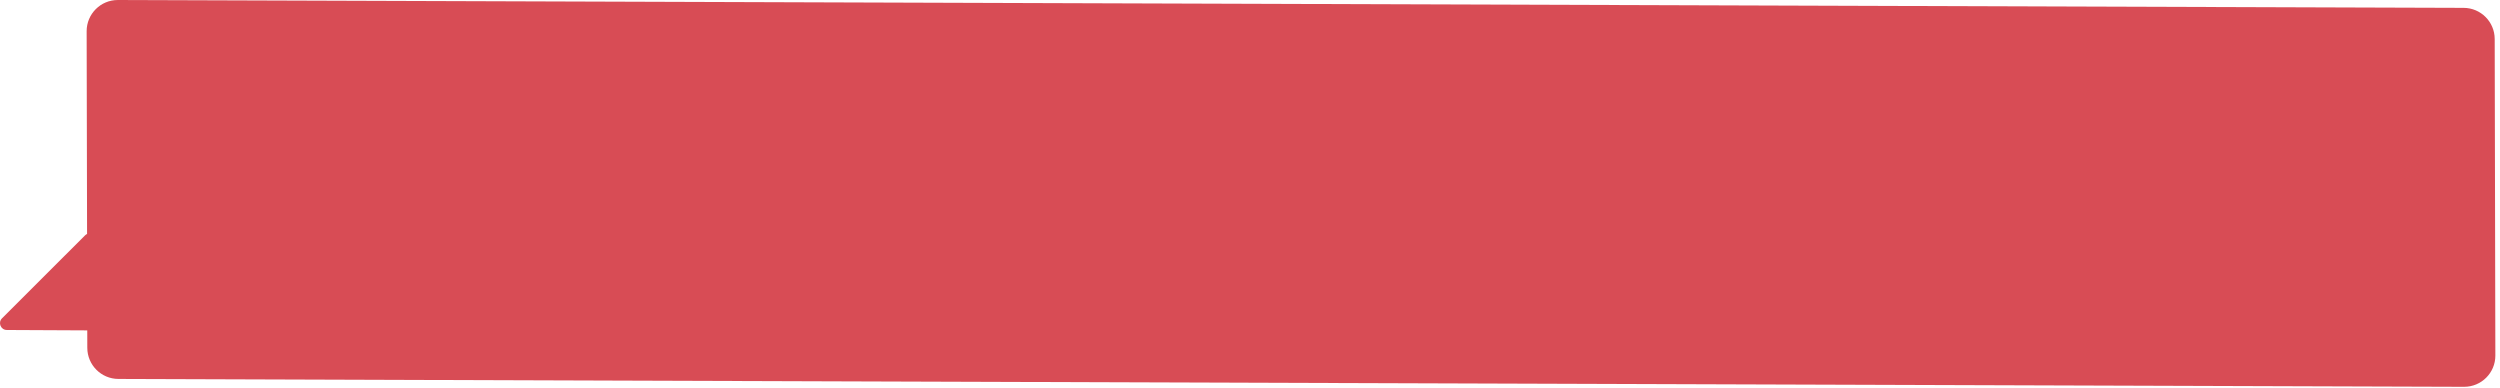 <?xml version="1.0" encoding="UTF-8"?> <svg xmlns="http://www.w3.org/2000/svg" width="380" height="59" viewBox="0 0 380 59" fill="none"><path d="M17.994 57.599C15.386 57.591 13.275 55.477 13.27 52.87L13.264 50.218L1.037 50.158C0.113 50.154 -0.347 49.037 0.307 48.384L12.924 35.78C13.019 35.685 13.124 35.614 13.234 35.564L13.17 4.75C13.164 2.122 15.298 -0.009 17.925 2.72044e-05L374.47 1.195C377.078 1.204 379.189 3.317 379.194 5.925L379.294 54.045C379.3 56.673 377.166 58.803 374.539 58.795L17.994 57.599Z" fill="#D84C55"></path></svg> 